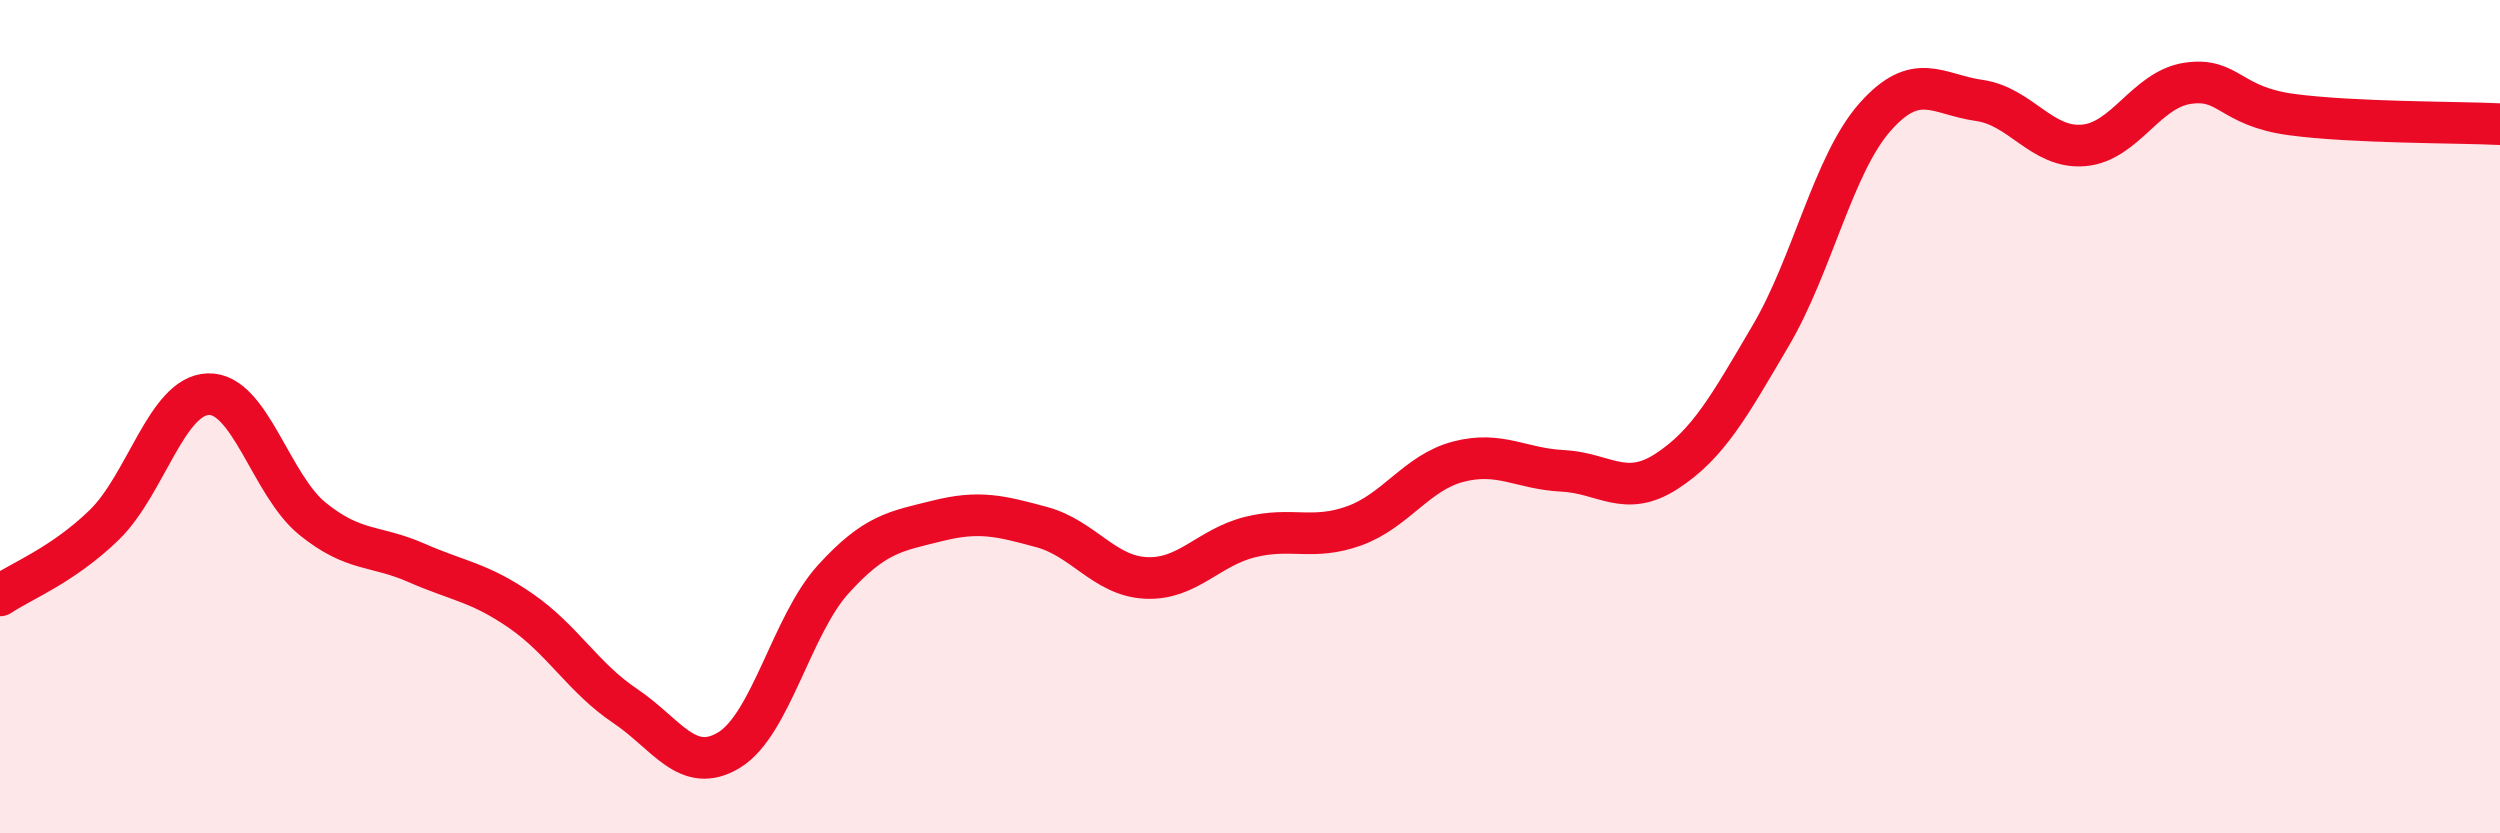 
    <svg width="60" height="20" viewBox="0 0 60 20" xmlns="http://www.w3.org/2000/svg">
      <path
        d="M 0,14.29 C 0.5,13.95 1.5,13.57 2.5,12.6 C 3.5,11.63 4,9.49 5,9.46 C 6,9.43 6.5,11.64 7.5,12.45 C 8.5,13.26 9,13.07 10,13.51 C 11,13.95 11.5,13.97 12.5,14.66 C 13.5,15.35 14,16.27 15,16.94 C 16,17.61 16.5,18.61 17.5,18 C 18.5,17.39 19,15 20,13.9 C 21,12.8 21.5,12.75 22.5,12.5 C 23.5,12.25 24,12.38 25,12.65 C 26,12.92 26.5,13.82 27.5,13.87 C 28.5,13.92 29,13.14 30,12.89 C 31,12.64 31.5,12.98 32.5,12.62 C 33.5,12.26 34,11.34 35,11.08 C 36,10.82 36.5,11.25 37.5,11.3 C 38.5,11.35 39,11.96 40,11.31 C 41,10.66 41.5,9.75 42.5,8.05 C 43.5,6.35 44,3.94 45,2.81 C 46,1.68 46.5,2.27 47.5,2.41 C 48.5,2.55 49,3.57 50,3.49 C 51,3.41 51.5,2.15 52.5,2 C 53.5,1.85 53.5,2.55 55,2.75 C 56.5,2.95 59,2.93 60,2.98L60 20L0 20Z"
        fill="#EB0A25"
        opacity="0.1"
        stroke-linecap="round"
        stroke-linejoin="round"
      />
      <path
        d="M 0,14.29 C 0.5,13.95 1.5,13.57 2.5,12.6 C 3.5,11.63 4,9.49 5,9.46 C 6,9.43 6.5,11.64 7.5,12.45 C 8.5,13.26 9,13.07 10,13.51 C 11,13.95 11.5,13.97 12.5,14.66 C 13.5,15.35 14,16.27 15,16.94 C 16,17.61 16.5,18.61 17.5,18 C 18.5,17.39 19,15 20,13.9 C 21,12.8 21.5,12.75 22.5,12.5 C 23.5,12.25 24,12.38 25,12.65 C 26,12.92 26.5,13.82 27.5,13.87 C 28.5,13.92 29,13.14 30,12.89 C 31,12.64 31.5,12.98 32.5,12.62 C 33.5,12.26 34,11.34 35,11.08 C 36,10.82 36.5,11.25 37.5,11.3 C 38.5,11.35 39,11.96 40,11.31 C 41,10.66 41.5,9.75 42.5,8.05 C 43.5,6.35 44,3.94 45,2.81 C 46,1.68 46.5,2.27 47.5,2.41 C 48.5,2.55 49,3.57 50,3.49 C 51,3.41 51.5,2.15 52.5,2 C 53.5,1.85 53.5,2.55 55,2.75 C 56.5,2.95 59,2.93 60,2.98"
        stroke="#EB0A25"
        stroke-width="1"
        fill="none"
        stroke-linecap="round"
        stroke-linejoin="round"
      />
    </svg>
  
